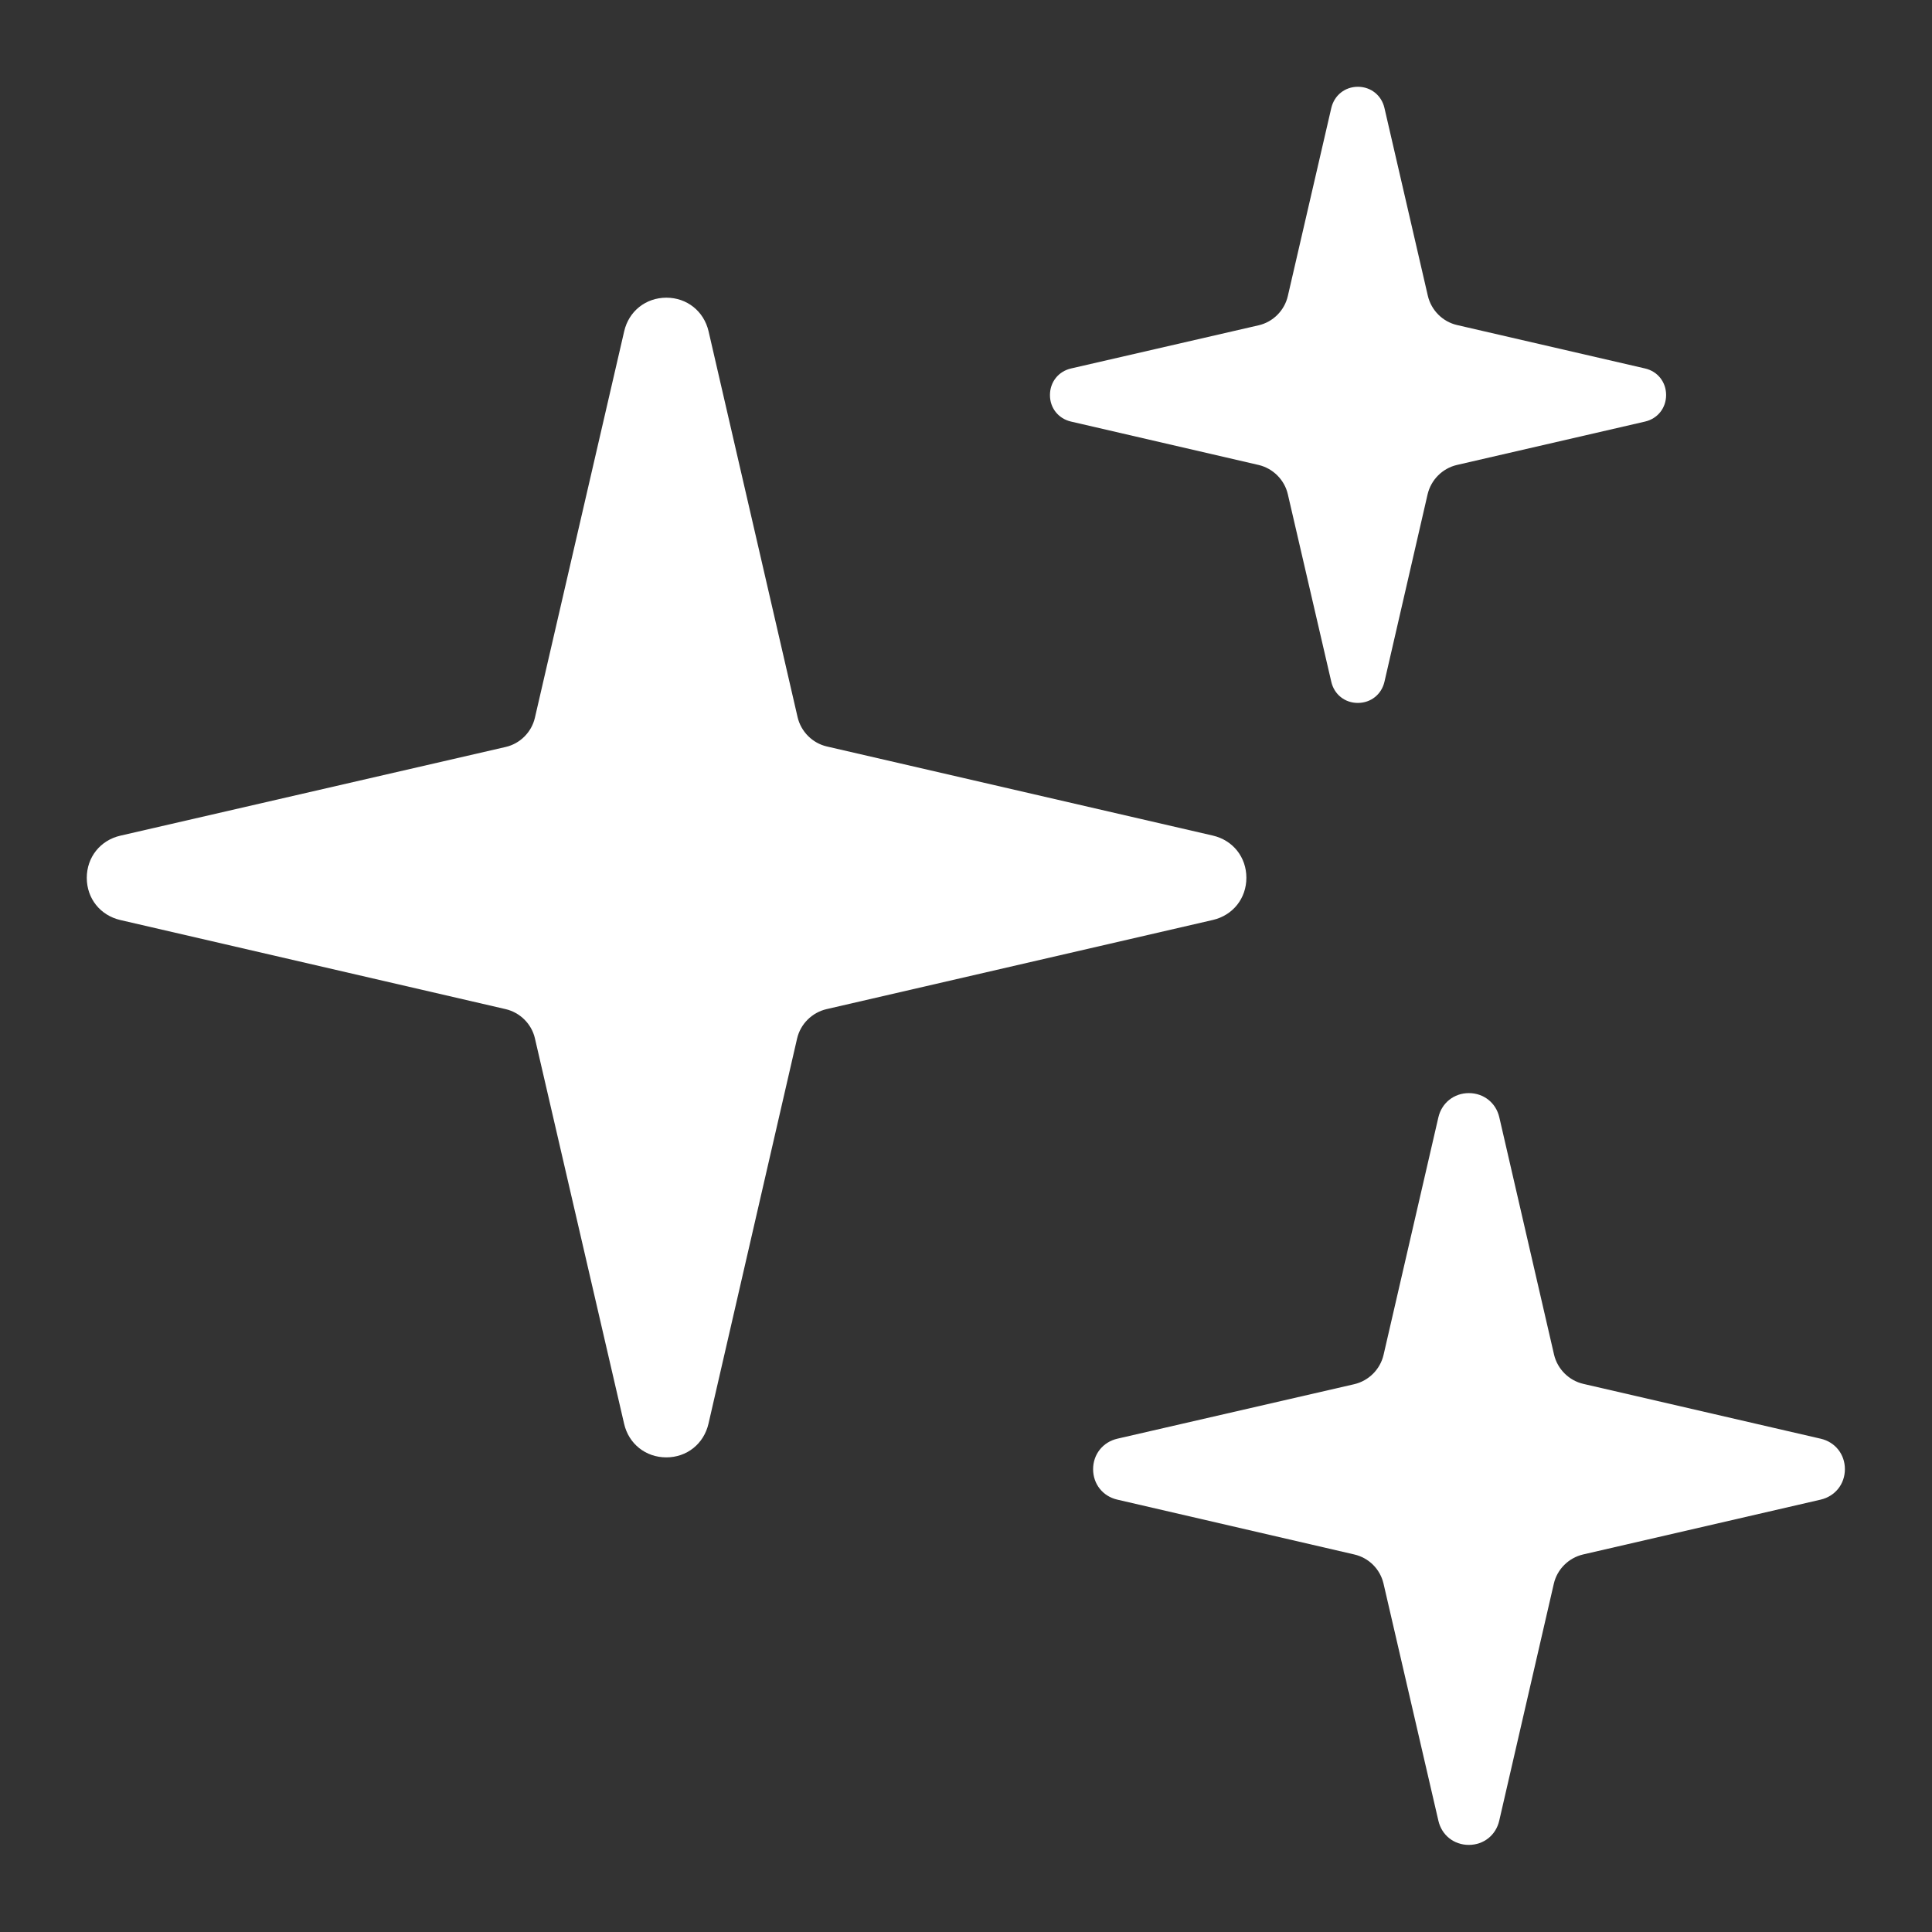 <svg width="24" height="24" viewBox="0 0 24 24" fill="none" xmlns="http://www.w3.org/2000/svg">
<rect x="0" y="0" width="24" height="24" fill="#333333" stroke="none"/>
<path d="M15.067 11.428L10.267 12.536C10.087 12.578 9.944 12.72 9.902 12.9L8.801 17.686C8.743 17.936 8.533 18.104 8.277 18.104C8.021 18.104 7.81 17.936 7.753 17.687L6.645 12.899C6.604 12.72 6.461 12.578 6.282 12.536L1.495 11.429C1.245 11.371 1.078 11.161 1.078 10.905C1.078 10.649 1.246 10.438 1.495 10.381L6.282 9.279C6.461 9.238 6.604 9.095 6.645 8.915L7.754 4.115C7.811 3.866 8.022 3.698 8.278 3.698C8.534 3.698 8.744 3.866 8.802 4.115L9.908 8.909C9.95 9.089 10.093 9.232 10.272 9.273L15.067 10.38C15.316 10.438 15.483 10.648 15.483 10.904C15.483 11.16 15.316 11.37 15.067 11.428ZM13.305 5.237L15.635 5.776C15.814 5.818 15.957 5.961 15.998 6.14L16.538 8.47C16.574 8.627 16.707 8.732 16.867 8.732C17.029 8.732 17.161 8.627 17.198 8.47L17.734 6.141C17.776 5.961 17.918 5.818 18.098 5.776L20.435 5.237C20.592 5.201 20.697 5.068 20.697 4.907C20.697 4.746 20.592 4.613 20.435 4.577L18.101 4.038C17.921 3.997 17.779 3.854 17.737 3.674L17.198 1.341C17.162 1.184 17.029 1.078 16.868 1.078C16.707 1.078 16.575 1.184 16.538 1.341L15.998 3.677C15.957 3.857 15.814 4 15.635 4.041L13.306 4.577C13.148 4.613 13.043 4.746 13.043 4.907C13.042 5.068 13.148 5.201 13.305 5.237ZM22.617 17.872L19.669 17.191C19.49 17.15 19.347 17.007 19.305 16.828L18.625 13.88C18.584 13.7 18.431 13.579 18.247 13.579C18.062 13.579 17.91 13.7 17.868 13.88L17.187 16.831C17.145 17.011 17.003 17.153 16.823 17.195L13.88 17.872C13.7 17.914 13.579 18.066 13.579 18.251C13.579 18.436 13.7 18.588 13.88 18.629L16.823 19.31C17.005 19.352 17.145 19.492 17.187 19.674L17.868 22.617C17.909 22.797 18.061 22.918 18.246 22.918C18.431 22.918 18.583 22.797 18.624 22.617L19.302 19.674C19.343 19.494 19.486 19.352 19.666 19.31L22.617 18.629C22.797 18.587 22.918 18.435 22.918 18.25C22.918 18.066 22.797 17.913 22.617 17.872Z" fill="white"/>
</svg>
